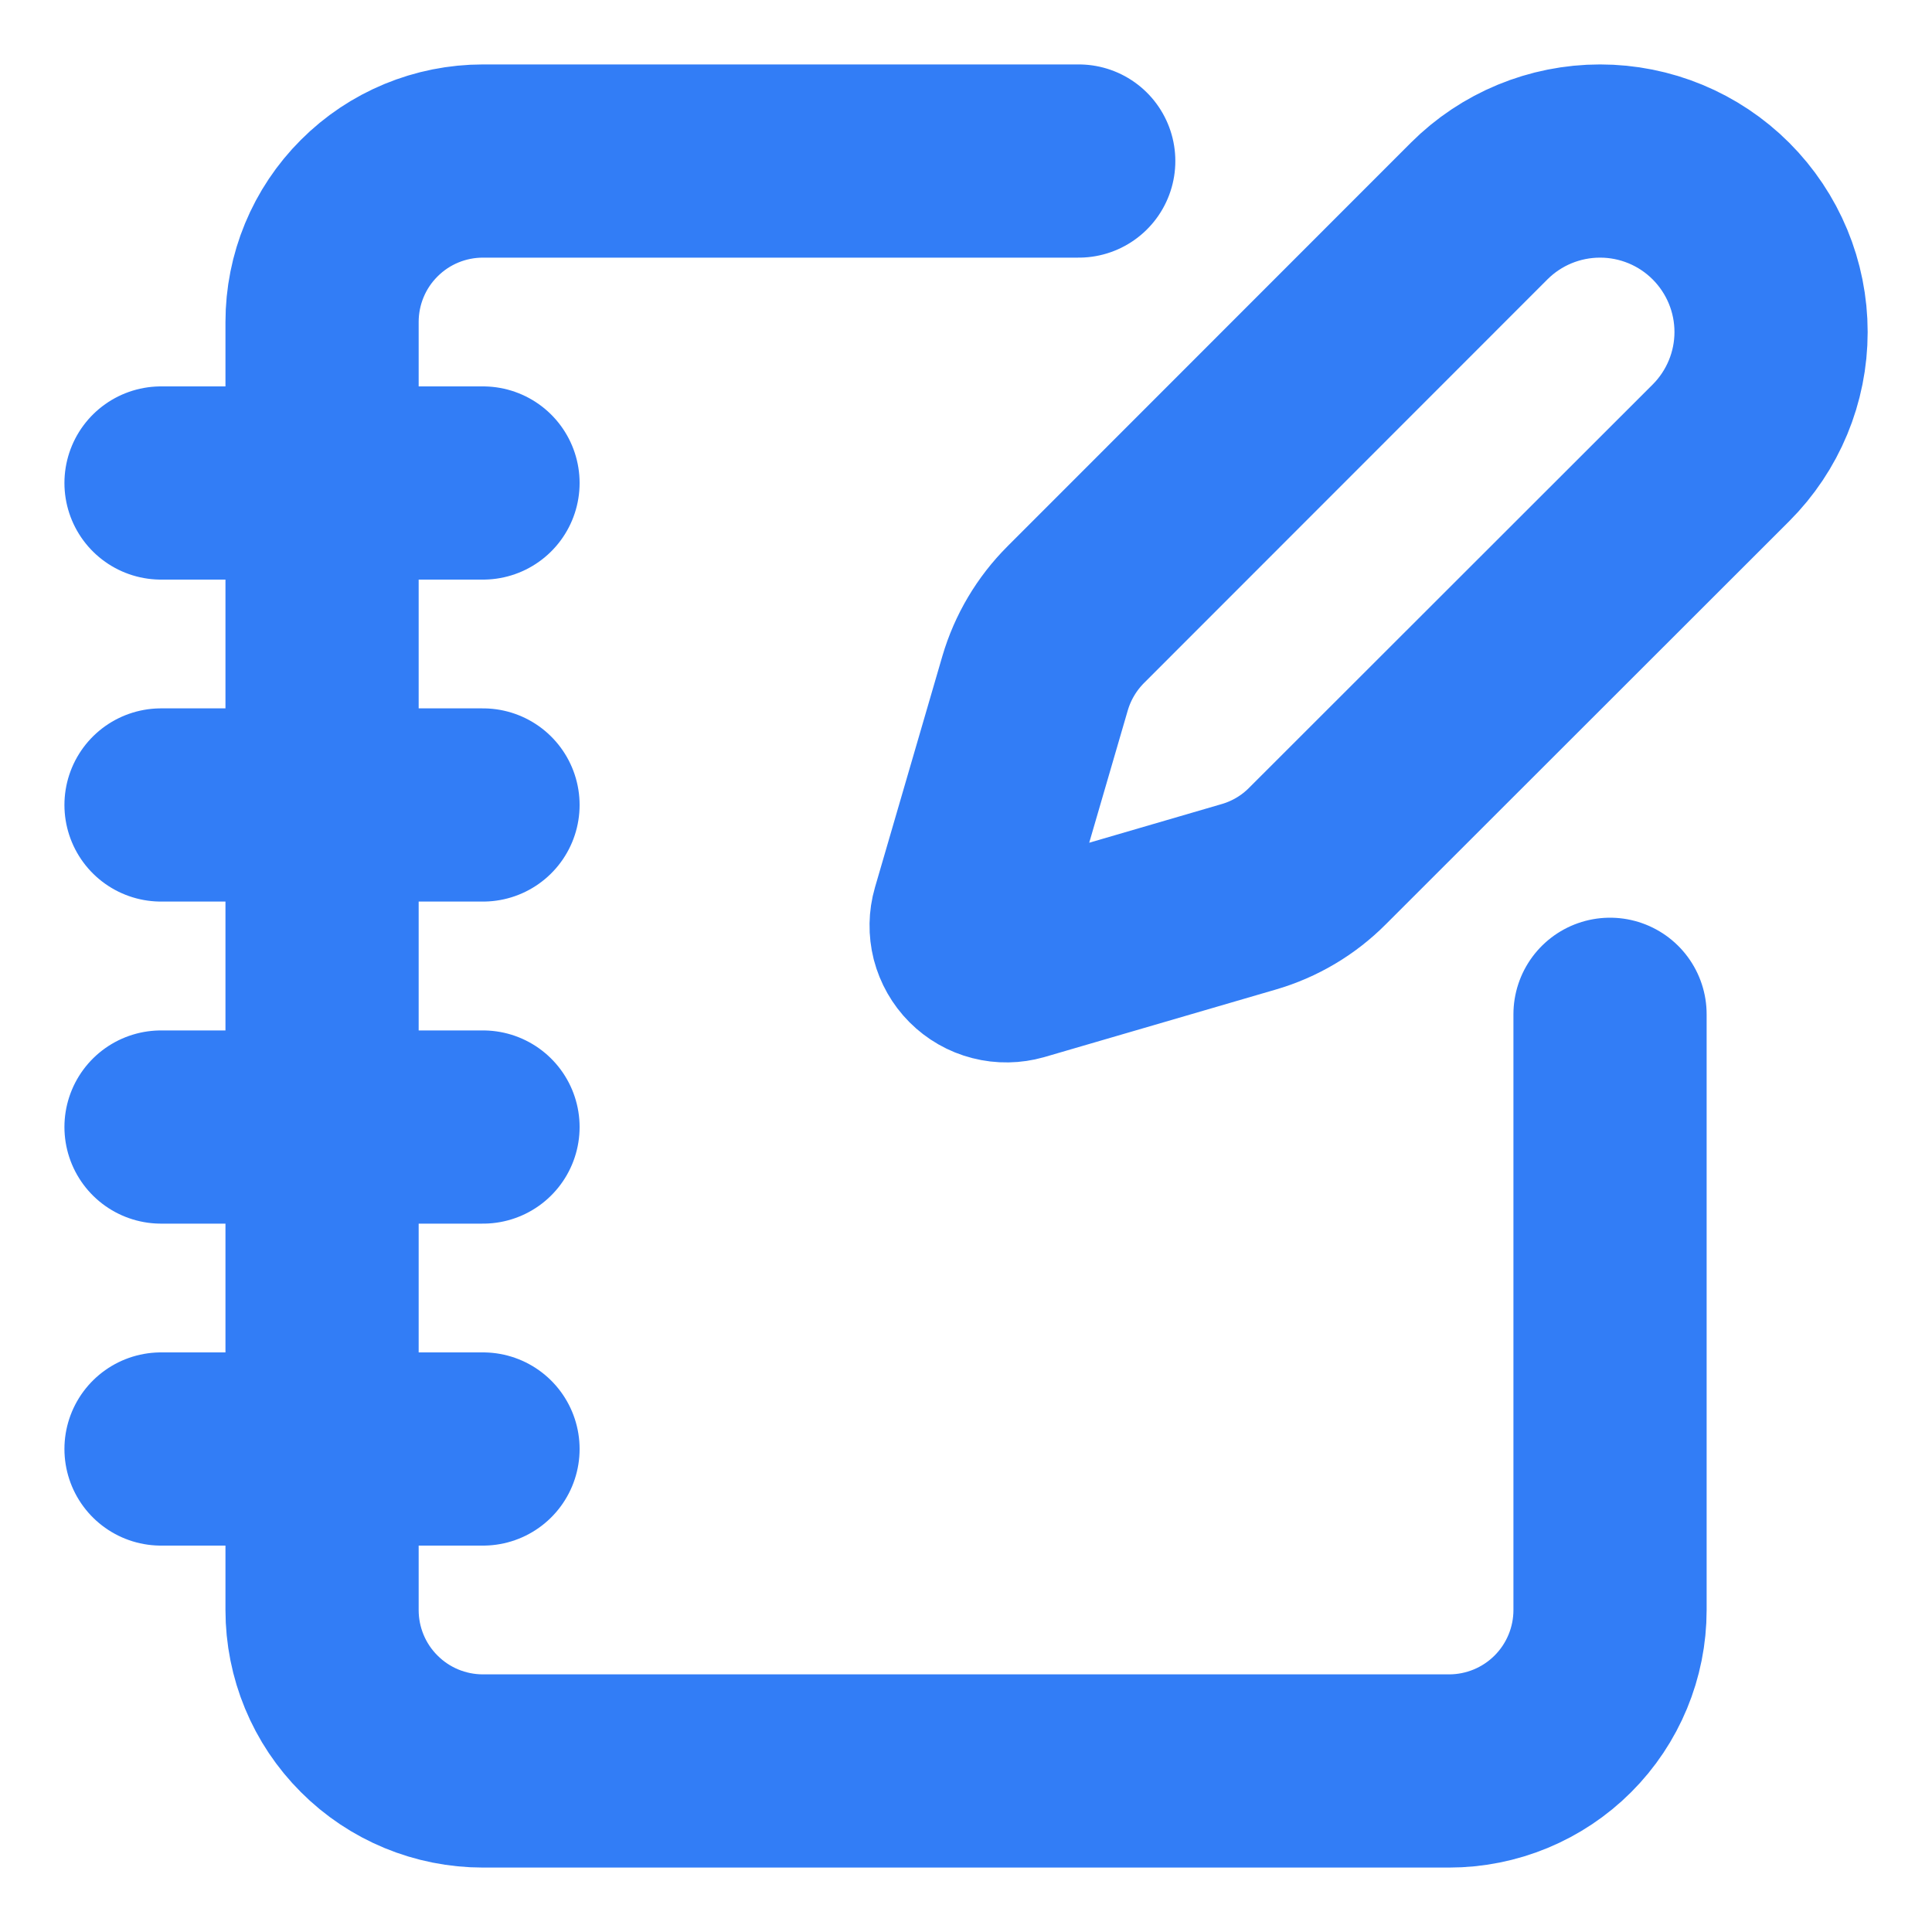 <svg width="20" height="20" viewBox="0 0 20 20" fill="none" xmlns="http://www.w3.org/2000/svg">
<g clip-path="url(#clip0_12627_63457)">
<path d="M11.167 1.667H5C4.558 1.667 4.134 1.842 3.822 2.155C3.509 2.467 3.334 2.891 3.334 3.333V16.667C3.334 17.109 3.509 17.533 3.822 17.845C4.134 18.158 4.558 18.333 5 18.333H15C15.442 18.333 15.866 18.158 16.179 17.845C16.491 17.533 16.667 17.109 16.667 16.667V10.5M1.667 5H5M1.667 8.333H5M1.667 11.667H5M1.667 15H5M17.815 4.688C18.147 4.356 18.334 3.906 18.334 3.437C18.334 2.967 18.147 2.517 17.815 2.185C17.483 1.853 17.033 1.667 16.564 1.667C16.094 1.667 15.644 1.853 15.312 2.185L11.137 6.362C10.939 6.56 10.794 6.804 10.715 7.073L10.018 9.465C9.997 9.537 9.996 9.613 10.014 9.685C10.033 9.757 10.07 9.823 10.123 9.876C10.176 9.929 10.242 9.967 10.314 9.985C10.387 10.004 10.463 10.002 10.534 9.982L12.926 9.284C13.195 9.206 13.44 9.061 13.638 8.862L17.815 4.688Z" stroke="#327DF6" stroke-width="2" stroke-linecap="round" stroke-linejoin="round"/>
</g>
<defs>
<clipPath id="clip0_12627_63457">
<rect width="20" height="20" fill="white"/>
</clipPath>
</defs>
</svg>
